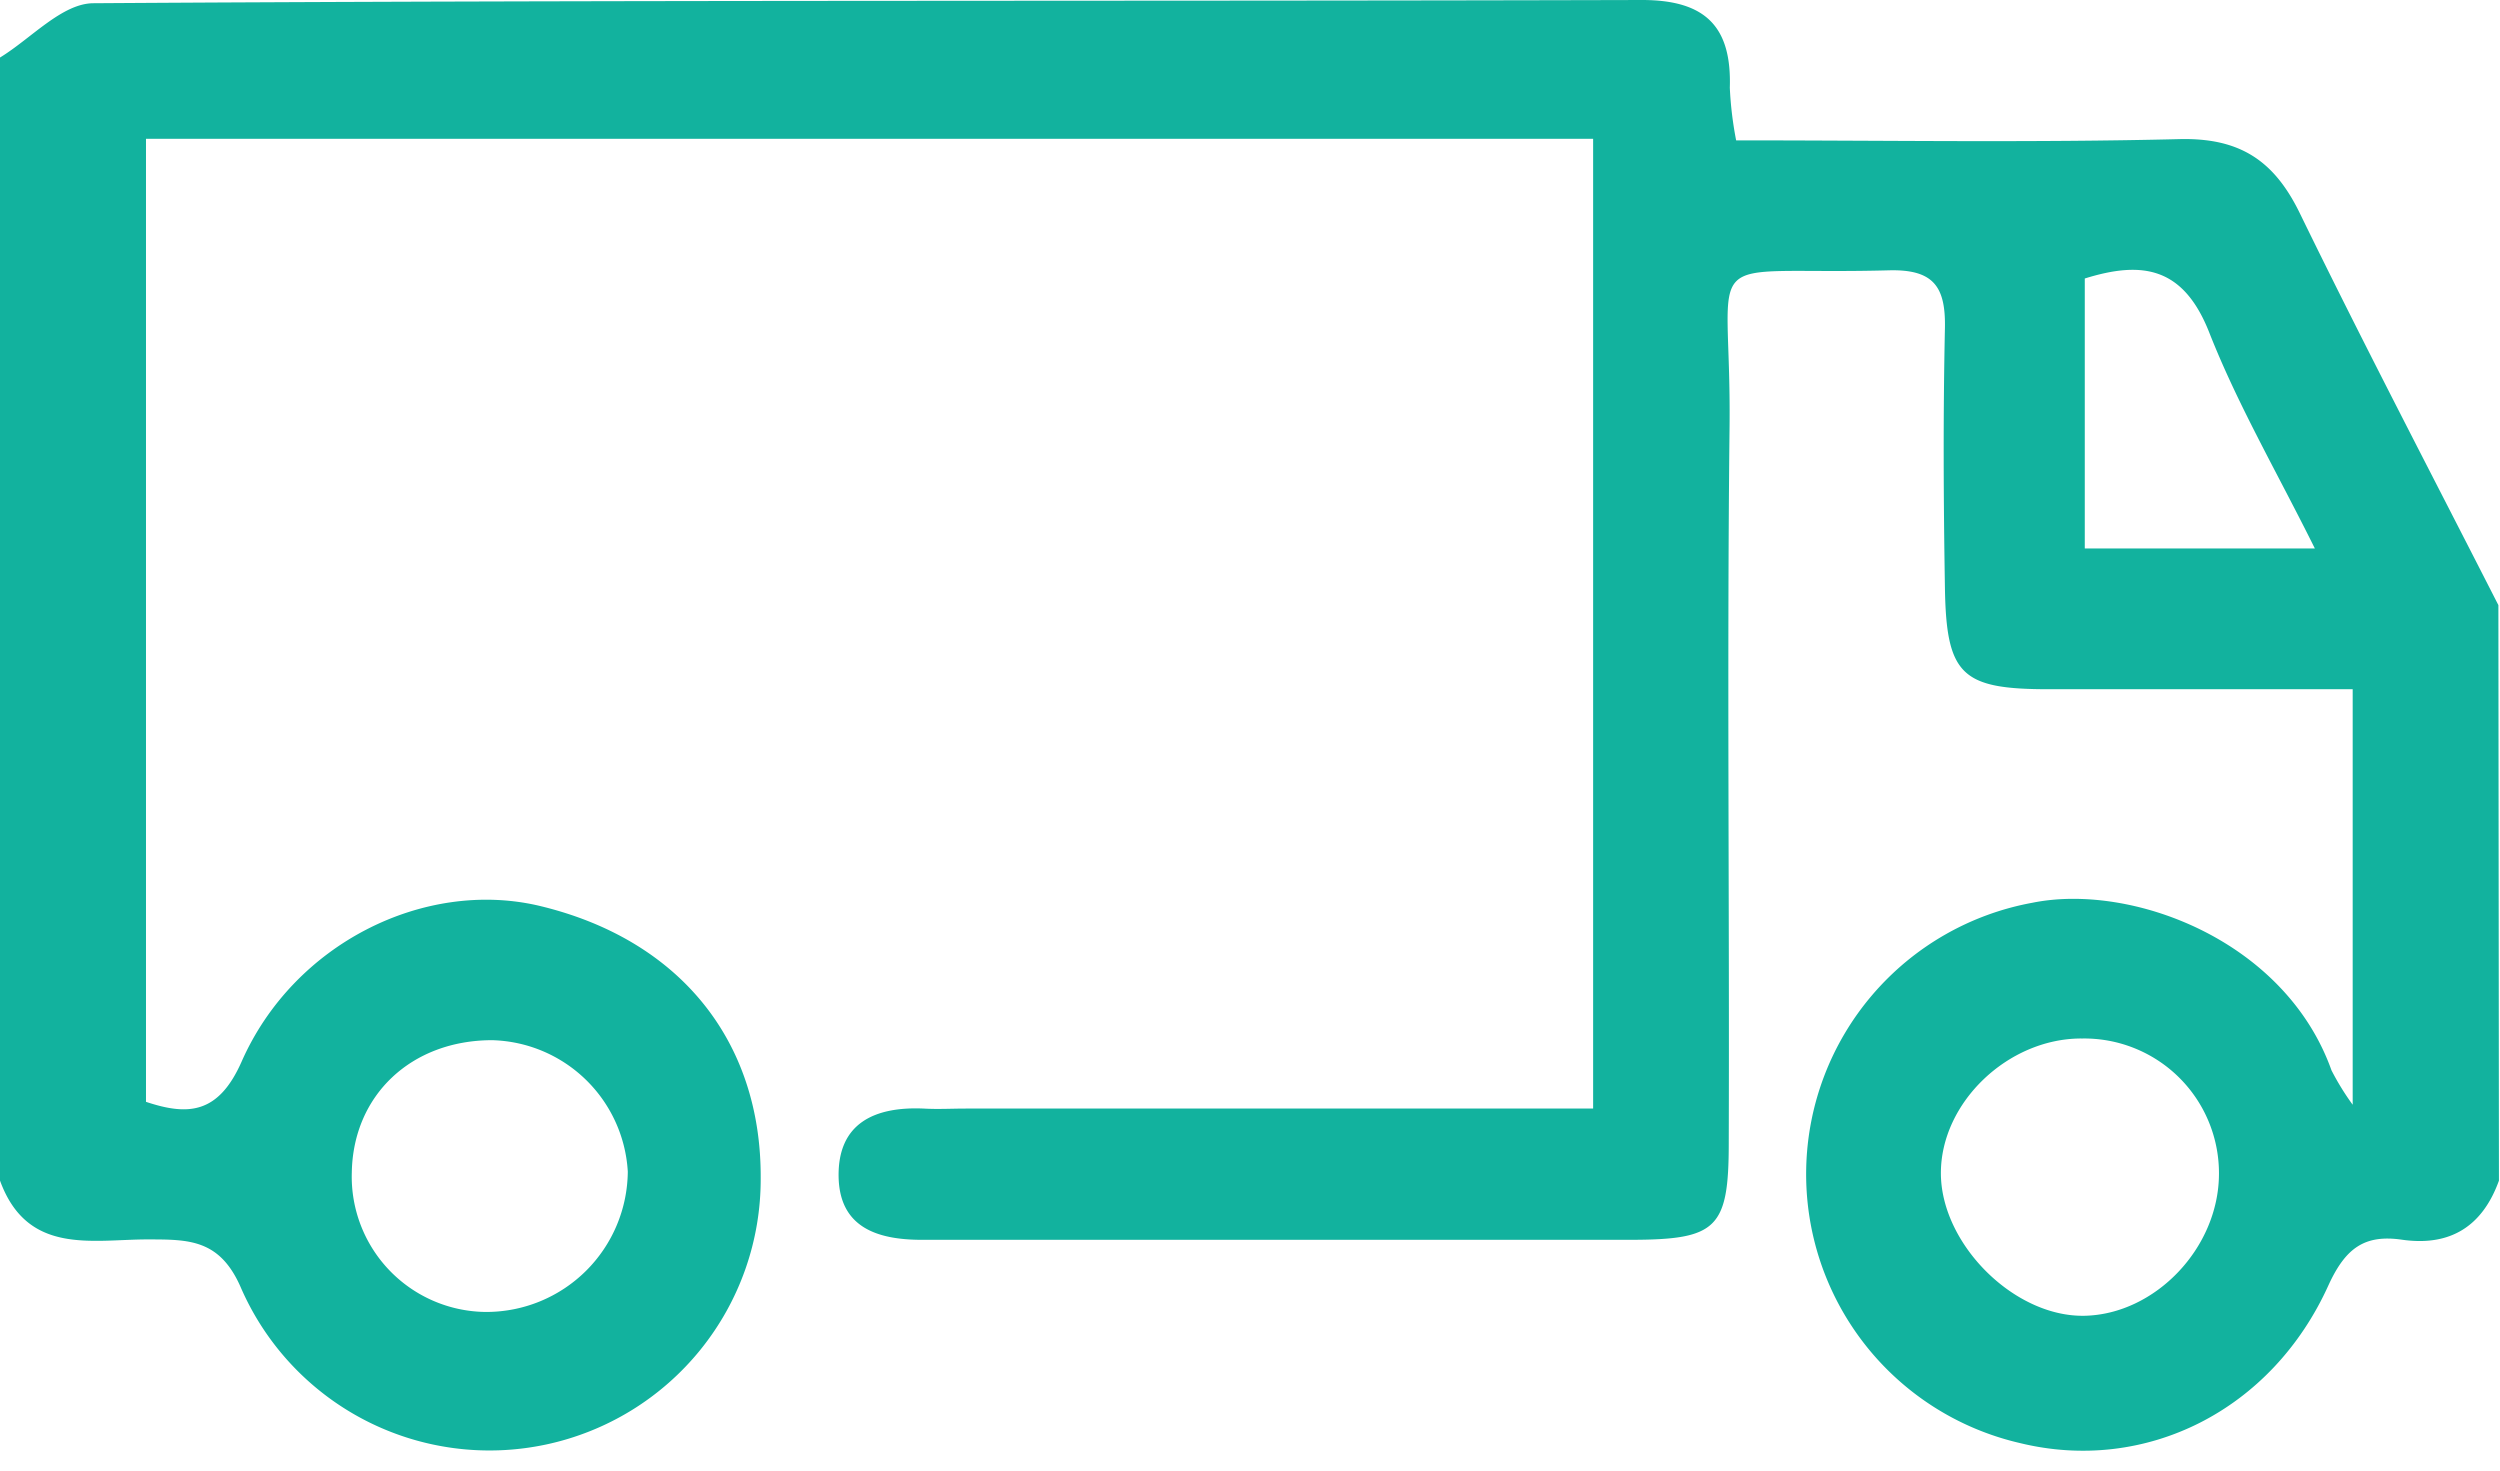 <svg width="68" height="40" fill="none" xmlns="http://www.w3.org/2000/svg"><path d="M67.972 32.111c-.45 1.249-1.329 1.799-2.646 1.608-1.012-.145-1.527.233-1.985 1.225-1.547 3.437-4.998 5.14-8.4 4.307a7.506 7.506 0 0 1 .34-14.696c2.695-.546 6.872 1.016 8.136 4.559.167.326.36.639.576.935V18.747h-8.266c-2.371 0-2.787-.381-2.825-2.76-.039-2.379-.05-4.712 0-7.064.022-1.119-.302-1.603-1.528-1.57-5.345.142-4.276-.763-4.33 4.258-.072 6.491 0 12.982-.022 19.473 0 2.337-.321 2.635-2.673 2.639H25.074c-1.23 0-2.241-.348-2.264-1.719-.023-1.458.985-1.909 2.314-1.851.382.022.764 0 1.145 0h17.064V3.776H3.971V29.97c1.145.382 1.97.332 2.6-1.092 1.417-3.215 4.964-4.963 8.072-4.246 3.818.901 6.067 3.658 6.048 7.415a7.377 7.377 0 0 1-14.127 3.005c-.577-1.359-1.44-1.336-2.543-1.34-1.528 0-3.28.435-4.021-1.6V1.565C.844 1.05 1.688.092 2.54.088 16.578-.004 30.617.038 44.661 0c1.722 0 2.443.718 2.39 2.386.022.481.08.96.172 1.432 4.082 0 8.075.065 12.062-.034 1.634-.038 2.57.58 3.268 2.012 1.745 3.582 3.593 7.113 5.403 10.664l.015 15.651ZM56.61 28.247c-1.993 0-3.818 1.741-3.818 3.662 0 1.92 1.985 3.917 3.906 3.88 1.92-.039 3.654-1.841 3.658-3.861a3.664 3.664 0 0 0-3.746-3.68Zm-43.398 7.438a3.849 3.849 0 0 0 3.864-3.818 3.796 3.796 0 0 0-3.688-3.574c-2.196 0-3.784 1.49-3.819 3.6a3.681 3.681 0 0 0 3.632 3.792h.011Zm49.752-20.767c-1.028-2.07-2.1-3.91-2.872-5.873-.706-1.794-1.829-1.955-3.386-1.47v7.343h6.258Z" fill="#12B29E"/></svg>